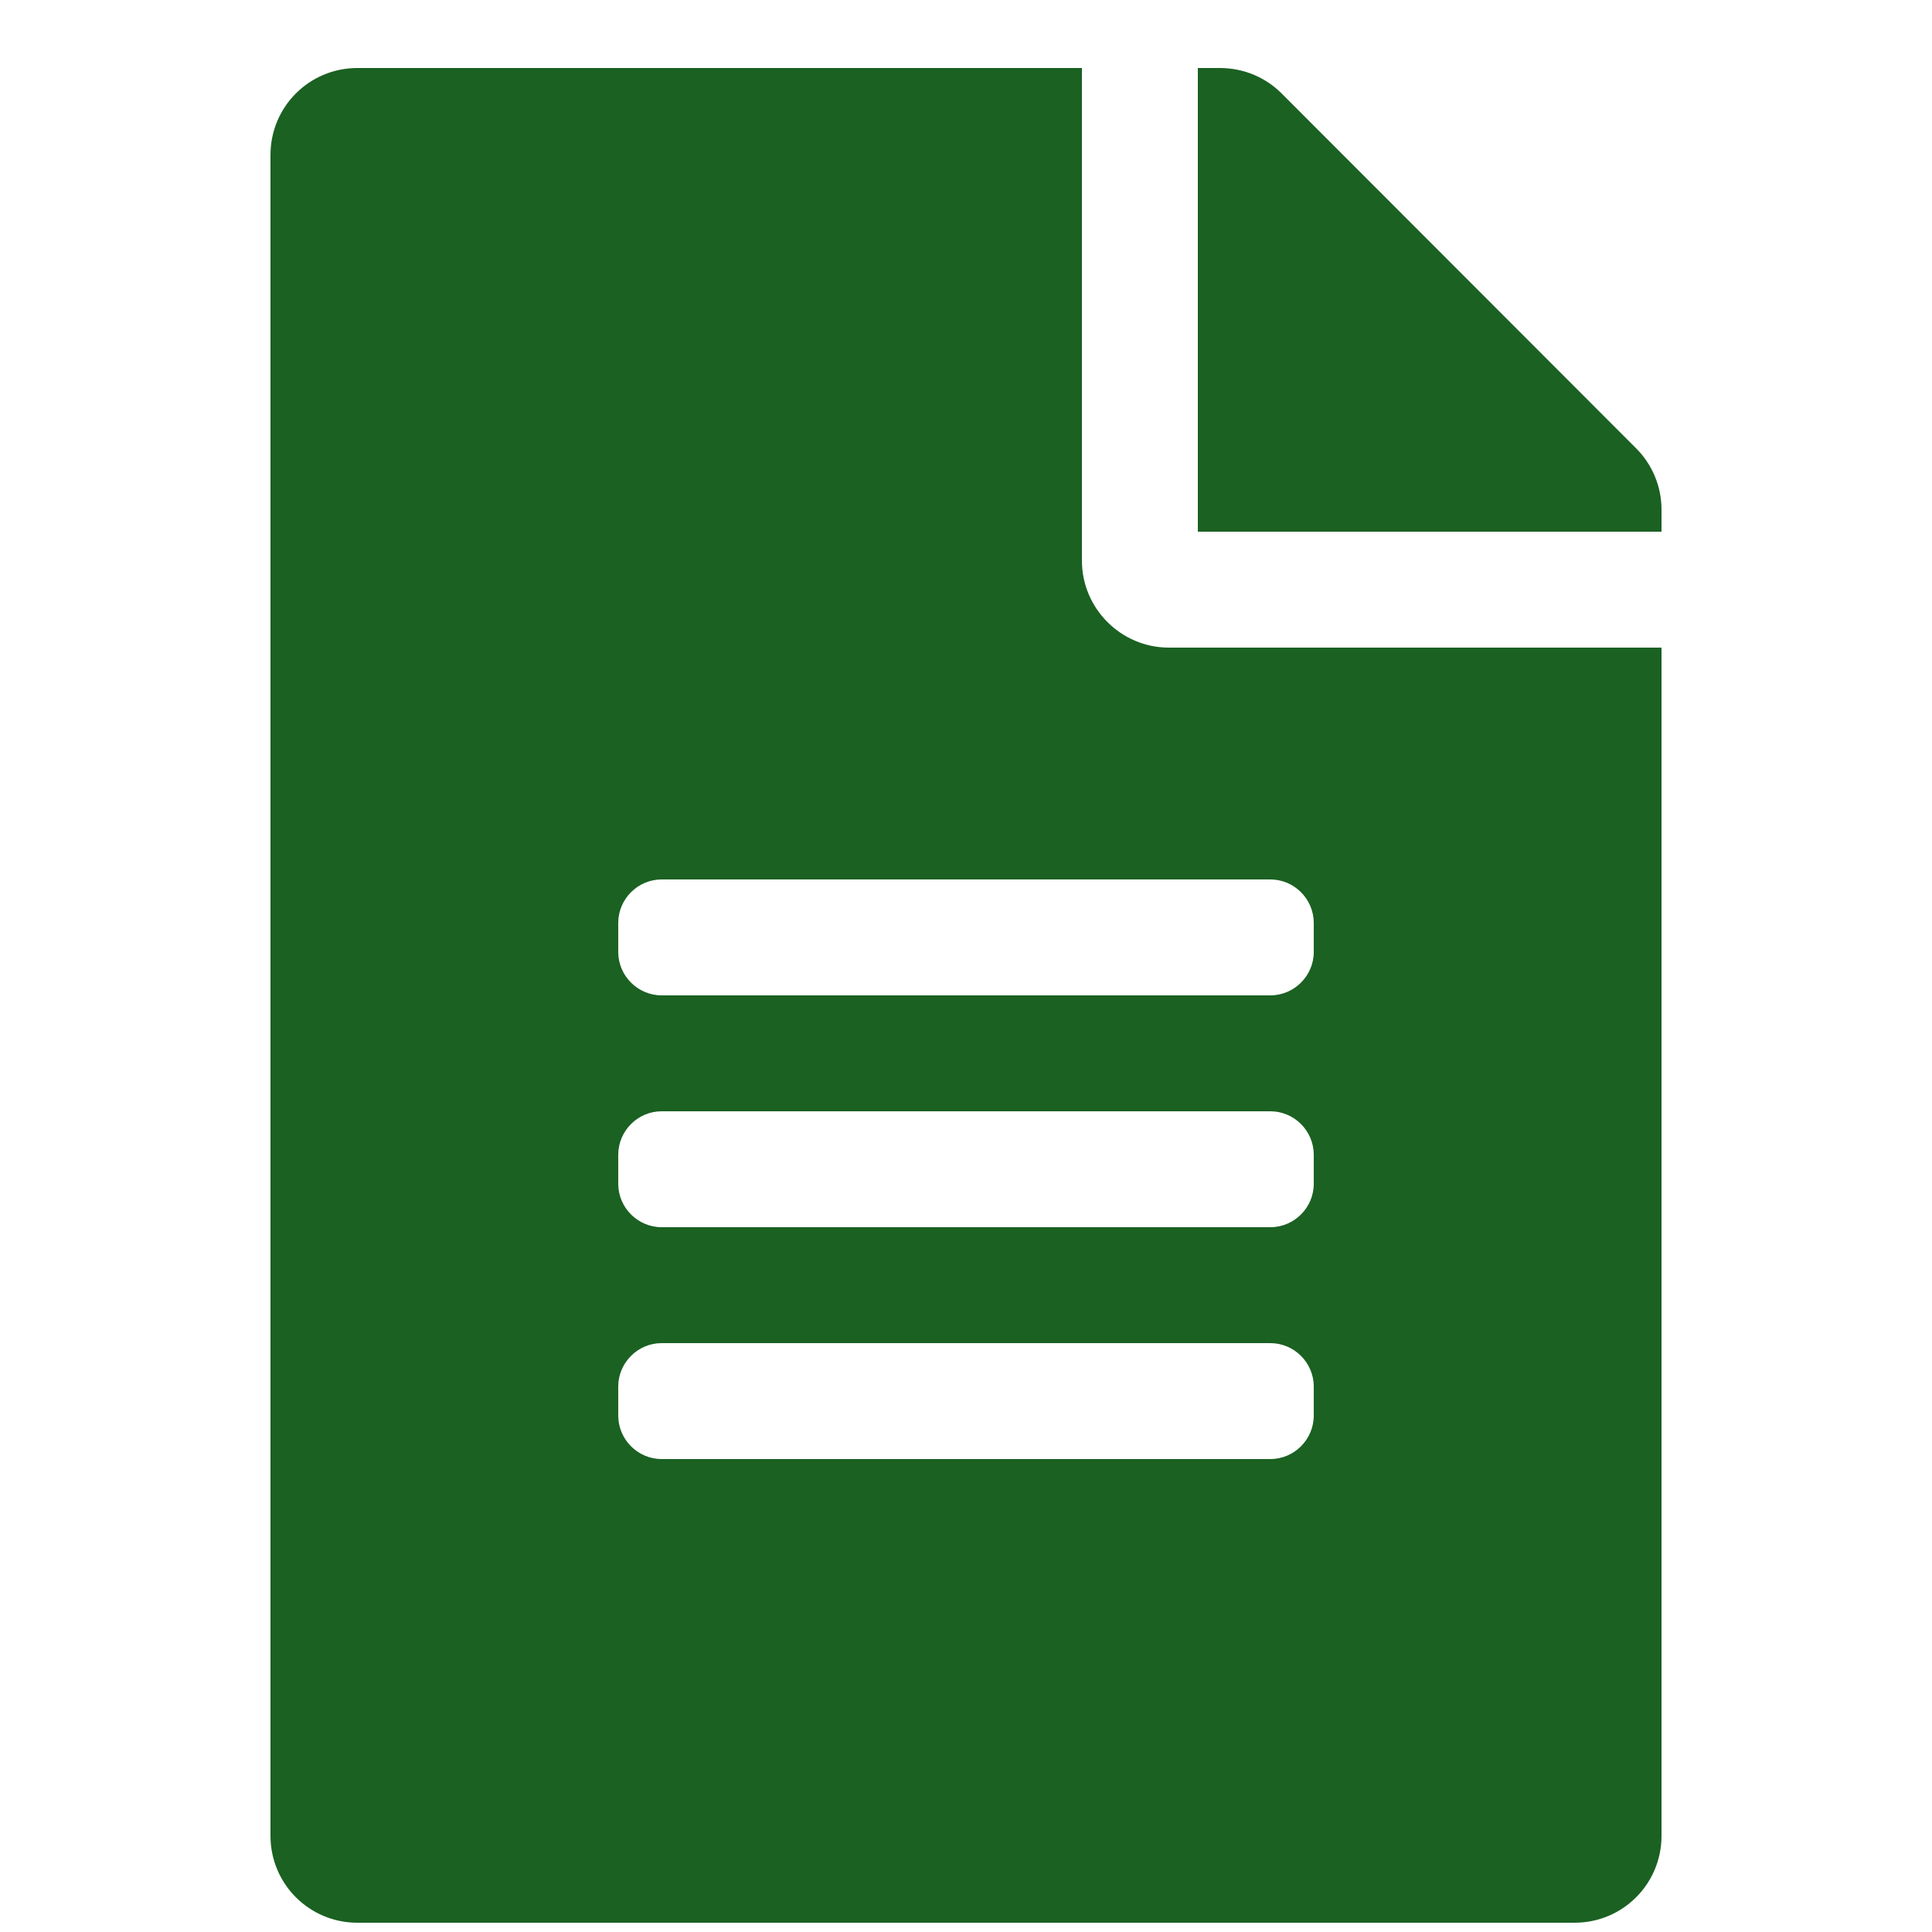 <svg width="25" height="25" viewBox="0 0 25 25" fill="none" xmlns="http://www.w3.org/2000/svg">
<g clip-path="url(#clip0_9041_136)">
<path d="M14 7.255V0.88H4.625C4.002 0.88 3.5 1.382 3.5 2.005V23.755C3.5 24.378 4.002 24.88 4.625 24.88H20.375C20.998 24.88 21.5 24.378 21.5 23.755V8.38H15.125C14.506 8.38 14 7.874 14 7.255ZM17 18.317C17 18.627 16.747 18.88 16.438 18.88H8.562C8.253 18.88 8 18.627 8 18.317V17.942C8 17.633 8.253 17.38 8.562 17.38H16.438C16.747 17.38 17 17.633 17 17.942V18.317ZM17 15.318C17 15.627 16.747 15.88 16.438 15.88H8.562C8.253 15.88 8 15.627 8 15.318V14.943C8 14.633 8.253 14.38 8.562 14.38H16.438C16.747 14.38 17 14.633 17 14.943V15.318ZM17 11.943V12.318C17 12.627 16.747 12.88 16.438 12.88H8.562C8.253 12.88 8 12.627 8 12.318V11.943C8 11.633 8.253 11.38 8.562 11.38H16.438C16.747 11.38 17 11.633 17 11.943ZM21.5 6.594V6.88H15.5V0.88H15.786C16.086 0.88 16.372 0.997 16.583 1.208L21.172 5.802C21.383 6.013 21.5 6.299 21.5 6.594Z" fill="#1A6122"/>
</g>
<defs>
<clipPath id="clip0_9041_136">
<rect width="24" height="24" fill="white" transform="translate(0.5 0.88)"/>
</clipPath>
</defs>
</svg>
